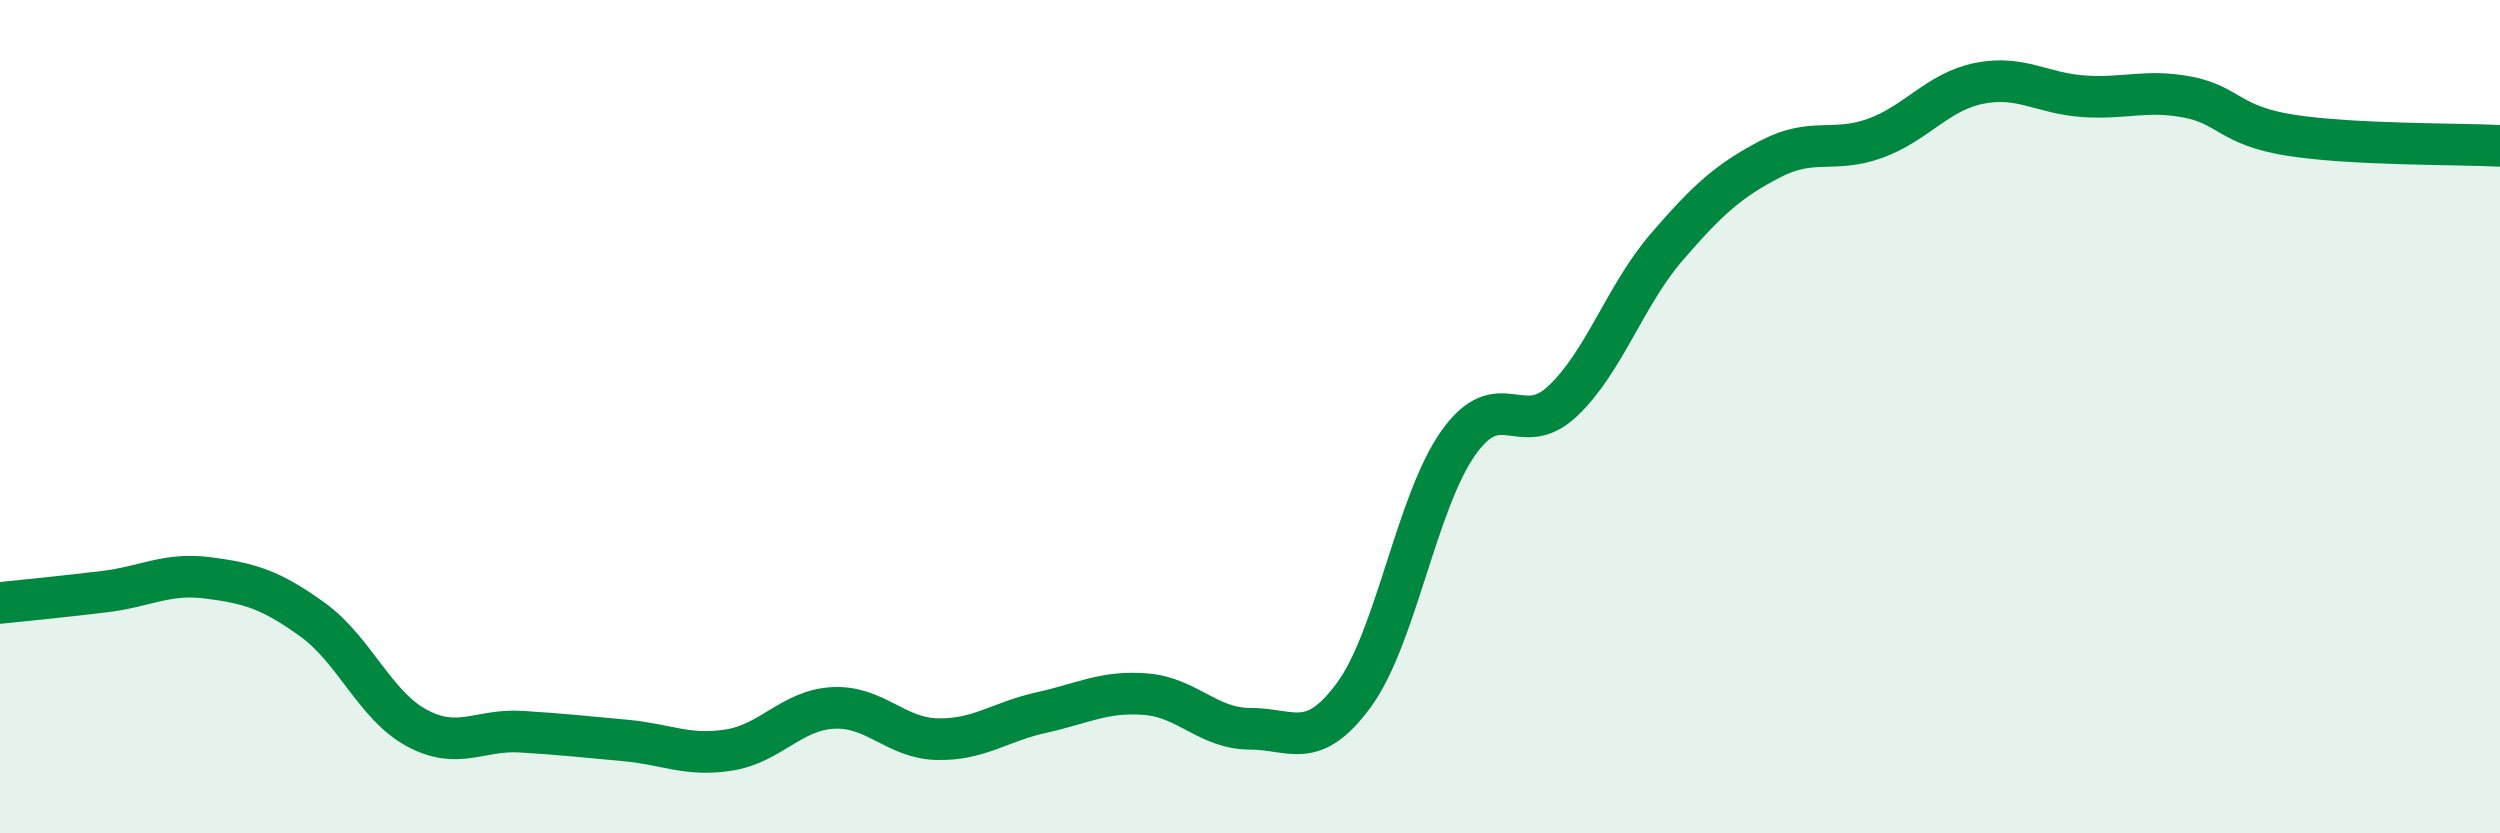 
    <svg width="60" height="20" viewBox="0 0 60 20" xmlns="http://www.w3.org/2000/svg">
      <path
        d="M 0,14.47 C 0.5,14.42 1.5,14.32 2.5,14.2 C 3.5,14.08 4,13.74 5,13.87 C 6,14 6.5,14.15 7.5,14.87 C 8.5,15.59 9,16.93 10,17.47 C 11,18.01 11.5,17.5 12.5,17.56 C 13.5,17.62 14,17.68 15,17.77 C 16,17.86 16.5,18.16 17.5,18 C 18.5,17.84 19,17.04 20,16.99 C 21,16.94 21.5,17.72 22.5,17.74 C 23.5,17.76 24,17.32 25,17.1 C 26,16.88 26.5,16.58 27.5,16.66 C 28.5,16.74 29,17.49 30,17.49 C 31,17.49 31.5,18.04 32.5,16.67 C 33.5,15.3 34,12.04 35,10.63 C 36,9.22 36.5,10.57 37.5,9.63 C 38.5,8.69 39,7.09 40,5.93 C 41,4.77 41.5,4.33 42.5,3.81 C 43.5,3.29 44,3.68 45,3.32 C 46,2.96 46.5,2.2 47.5,2 C 48.5,1.8 49,2.24 50,2.31 C 51,2.38 51.5,2.14 52.5,2.33 C 53.5,2.52 53.5,3.02 55,3.25 C 56.5,3.48 59,3.45 60,3.5L60 20L0 20Z"
        fill="#008740"
        opacity="0.1"
        stroke-linecap="round"
        stroke-linejoin="round"
      />
      <path
        d="M 0,14.47 C 0.5,14.42 1.5,14.32 2.5,14.2 C 3.5,14.08 4,13.74 5,13.87 C 6,14 6.5,14.15 7.5,14.87 C 8.5,15.59 9,16.93 10,17.47 C 11,18.01 11.5,17.5 12.5,17.56 C 13.5,17.62 14,17.68 15,17.77 C 16,17.86 16.5,18.16 17.5,18 C 18.5,17.84 19,17.04 20,16.99 C 21,16.94 21.5,17.72 22.5,17.74 C 23.5,17.76 24,17.32 25,17.1 C 26,16.88 26.5,16.58 27.5,16.66 C 28.5,16.74 29,17.49 30,17.49 C 31,17.49 31.5,18.04 32.5,16.67 C 33.5,15.3 34,12.04 35,10.63 C 36,9.22 36.5,10.57 37.5,9.63 C 38.5,8.69 39,7.09 40,5.93 C 41,4.77 41.5,4.33 42.5,3.81 C 43.5,3.29 44,3.68 45,3.32 C 46,2.96 46.5,2.2 47.5,2 C 48.5,1.8 49,2.24 50,2.31 C 51,2.38 51.5,2.14 52.5,2.33 C 53.5,2.52 53.5,3.02 55,3.25 C 56.5,3.48 59,3.45 60,3.5"
        stroke="#008740"
        stroke-width="1"
        fill="none"
        stroke-linecap="round"
        stroke-linejoin="round"
      />
    </svg>
  